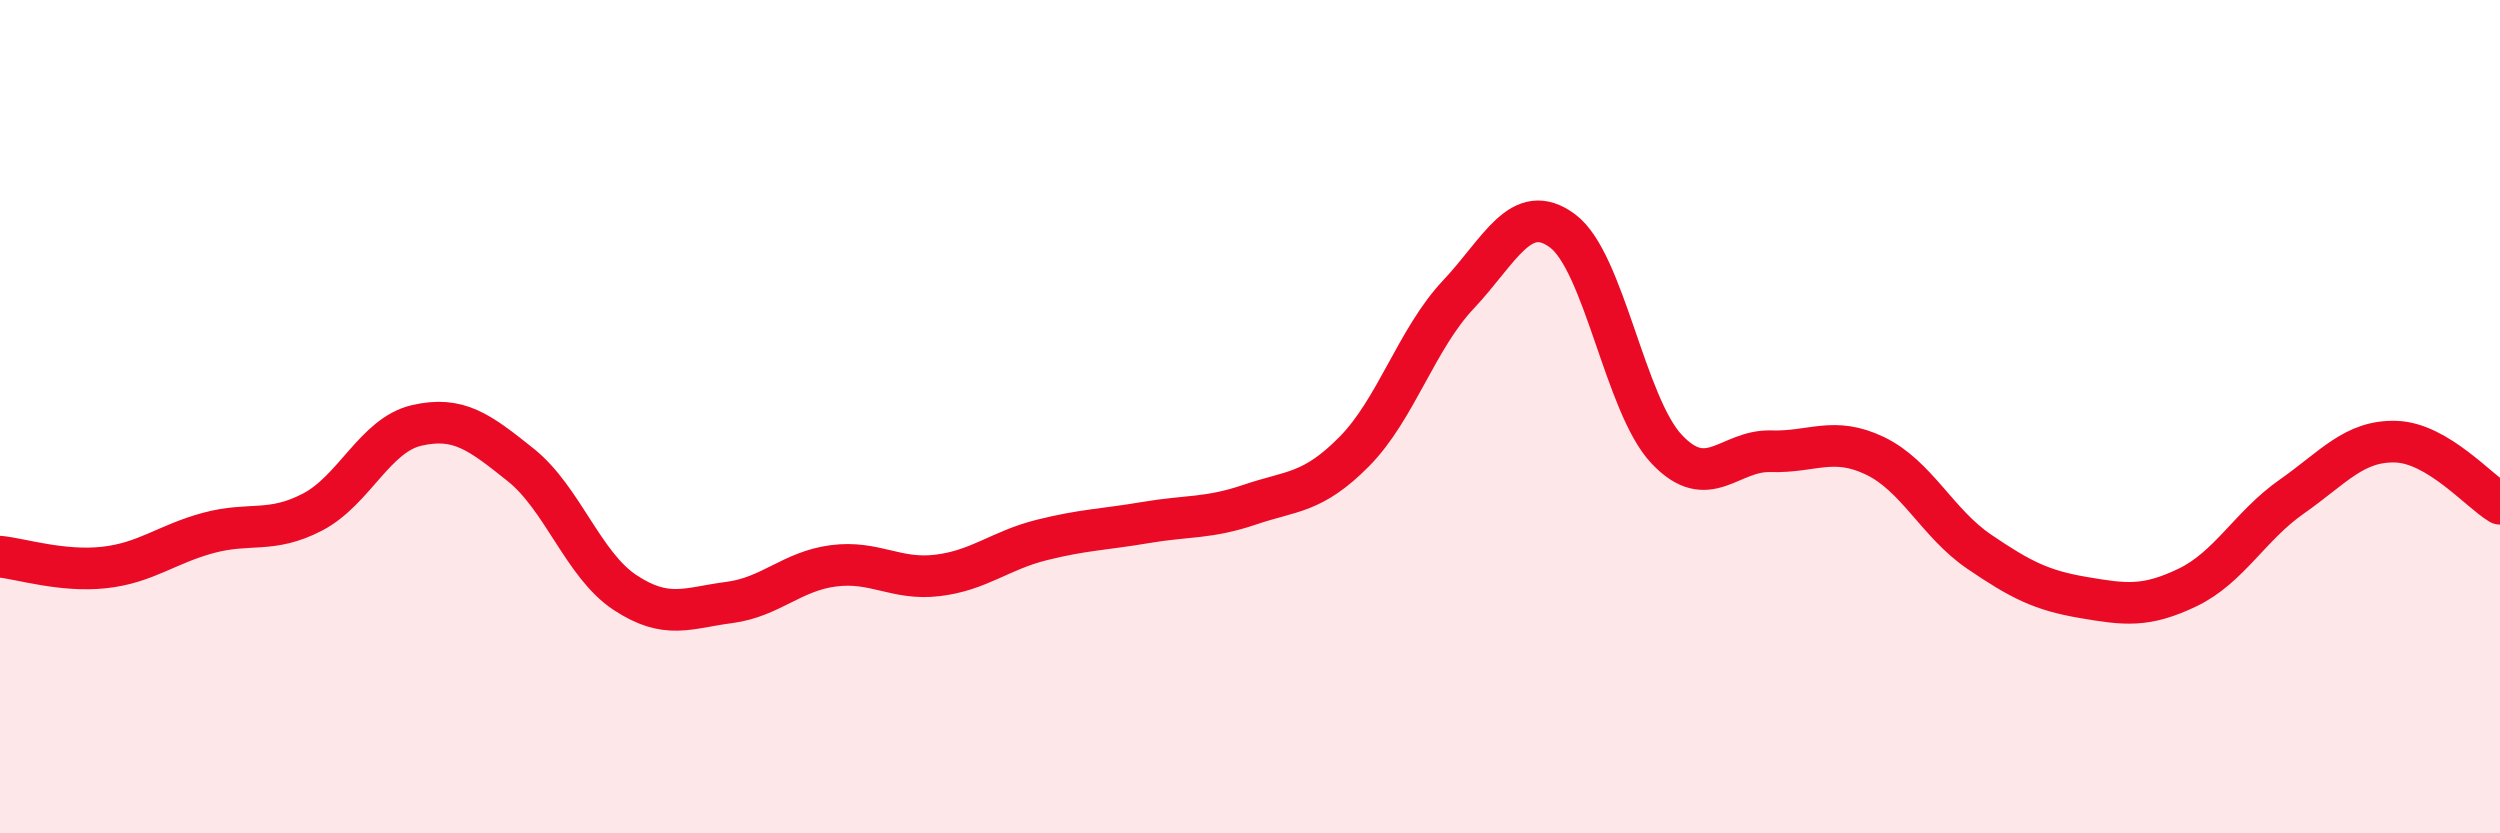 
    <svg width="60" height="20" viewBox="0 0 60 20" xmlns="http://www.w3.org/2000/svg">
      <path
        d="M 0,13.36 C 0.5,13.41 1.5,13.73 2.5,13.62 C 3.5,13.51 4,13.06 5,12.79 C 6,12.52 6.5,12.81 7.5,12.29 C 8.5,11.77 9,10.44 10,10.21 C 11,9.98 11.5,10.36 12.5,11.16 C 13.5,11.96 14,13.56 15,14.22 C 16,14.88 16.5,14.59 17.5,14.46 C 18.5,14.33 19,13.71 20,13.58 C 21,13.45 21.5,13.93 22.5,13.81 C 23.5,13.69 24,13.21 25,12.96 C 26,12.71 26.5,12.71 27.5,12.54 C 28.5,12.37 29,12.45 30,12.11 C 31,11.77 31.5,11.85 32.5,10.84 C 33.5,9.83 34,8.13 35,7.07 C 36,6.01 36.5,4.8 37.5,5.54 C 38.5,6.28 39,9.72 40,10.78 C 41,11.84 41.5,10.8 42.5,10.83 C 43.5,10.86 44,10.46 45,10.94 C 46,11.42 46.5,12.56 47.5,13.24 C 48.5,13.92 49,14.17 50,14.34 C 51,14.51 51.5,14.58 52.5,14.1 C 53.5,13.62 54,12.62 55,11.92 C 56,11.22 56.5,10.57 57.5,10.6 C 58.5,10.63 59.5,11.79 60,12.09L60 20L0 20Z"
        fill="#EB0A25"
        opacity="0.1"
        stroke-linecap="round"
        stroke-linejoin="round"
      />
      <path
        d="M 0,13.36 C 0.5,13.41 1.5,13.73 2.5,13.62 C 3.5,13.51 4,13.06 5,12.79 C 6,12.52 6.5,12.81 7.5,12.29 C 8.5,11.77 9,10.44 10,10.21 C 11,9.98 11.5,10.36 12.5,11.16 C 13.5,11.96 14,13.56 15,14.22 C 16,14.88 16.5,14.59 17.5,14.46 C 18.5,14.33 19,13.71 20,13.58 C 21,13.45 21.5,13.93 22.5,13.81 C 23.5,13.69 24,13.21 25,12.96 C 26,12.71 26.5,12.71 27.5,12.54 C 28.5,12.37 29,12.45 30,12.11 C 31,11.77 31.5,11.85 32.5,10.84 C 33.5,9.83 34,8.13 35,7.07 C 36,6.01 36.5,4.8 37.5,5.54 C 38.5,6.28 39,9.72 40,10.78 C 41,11.84 41.5,10.8 42.5,10.83 C 43.5,10.86 44,10.46 45,10.94 C 46,11.42 46.5,12.56 47.5,13.24 C 48.5,13.92 49,14.17 50,14.34 C 51,14.51 51.5,14.58 52.5,14.1 C 53.5,13.62 54,12.62 55,11.92 C 56,11.22 56.5,10.57 57.5,10.6 C 58.5,10.63 59.5,11.79 60,12.09"
        stroke="#EB0A25"
        stroke-width="1"
        fill="none"
        stroke-linecap="round"
        stroke-linejoin="round"
      />
    </svg>
  